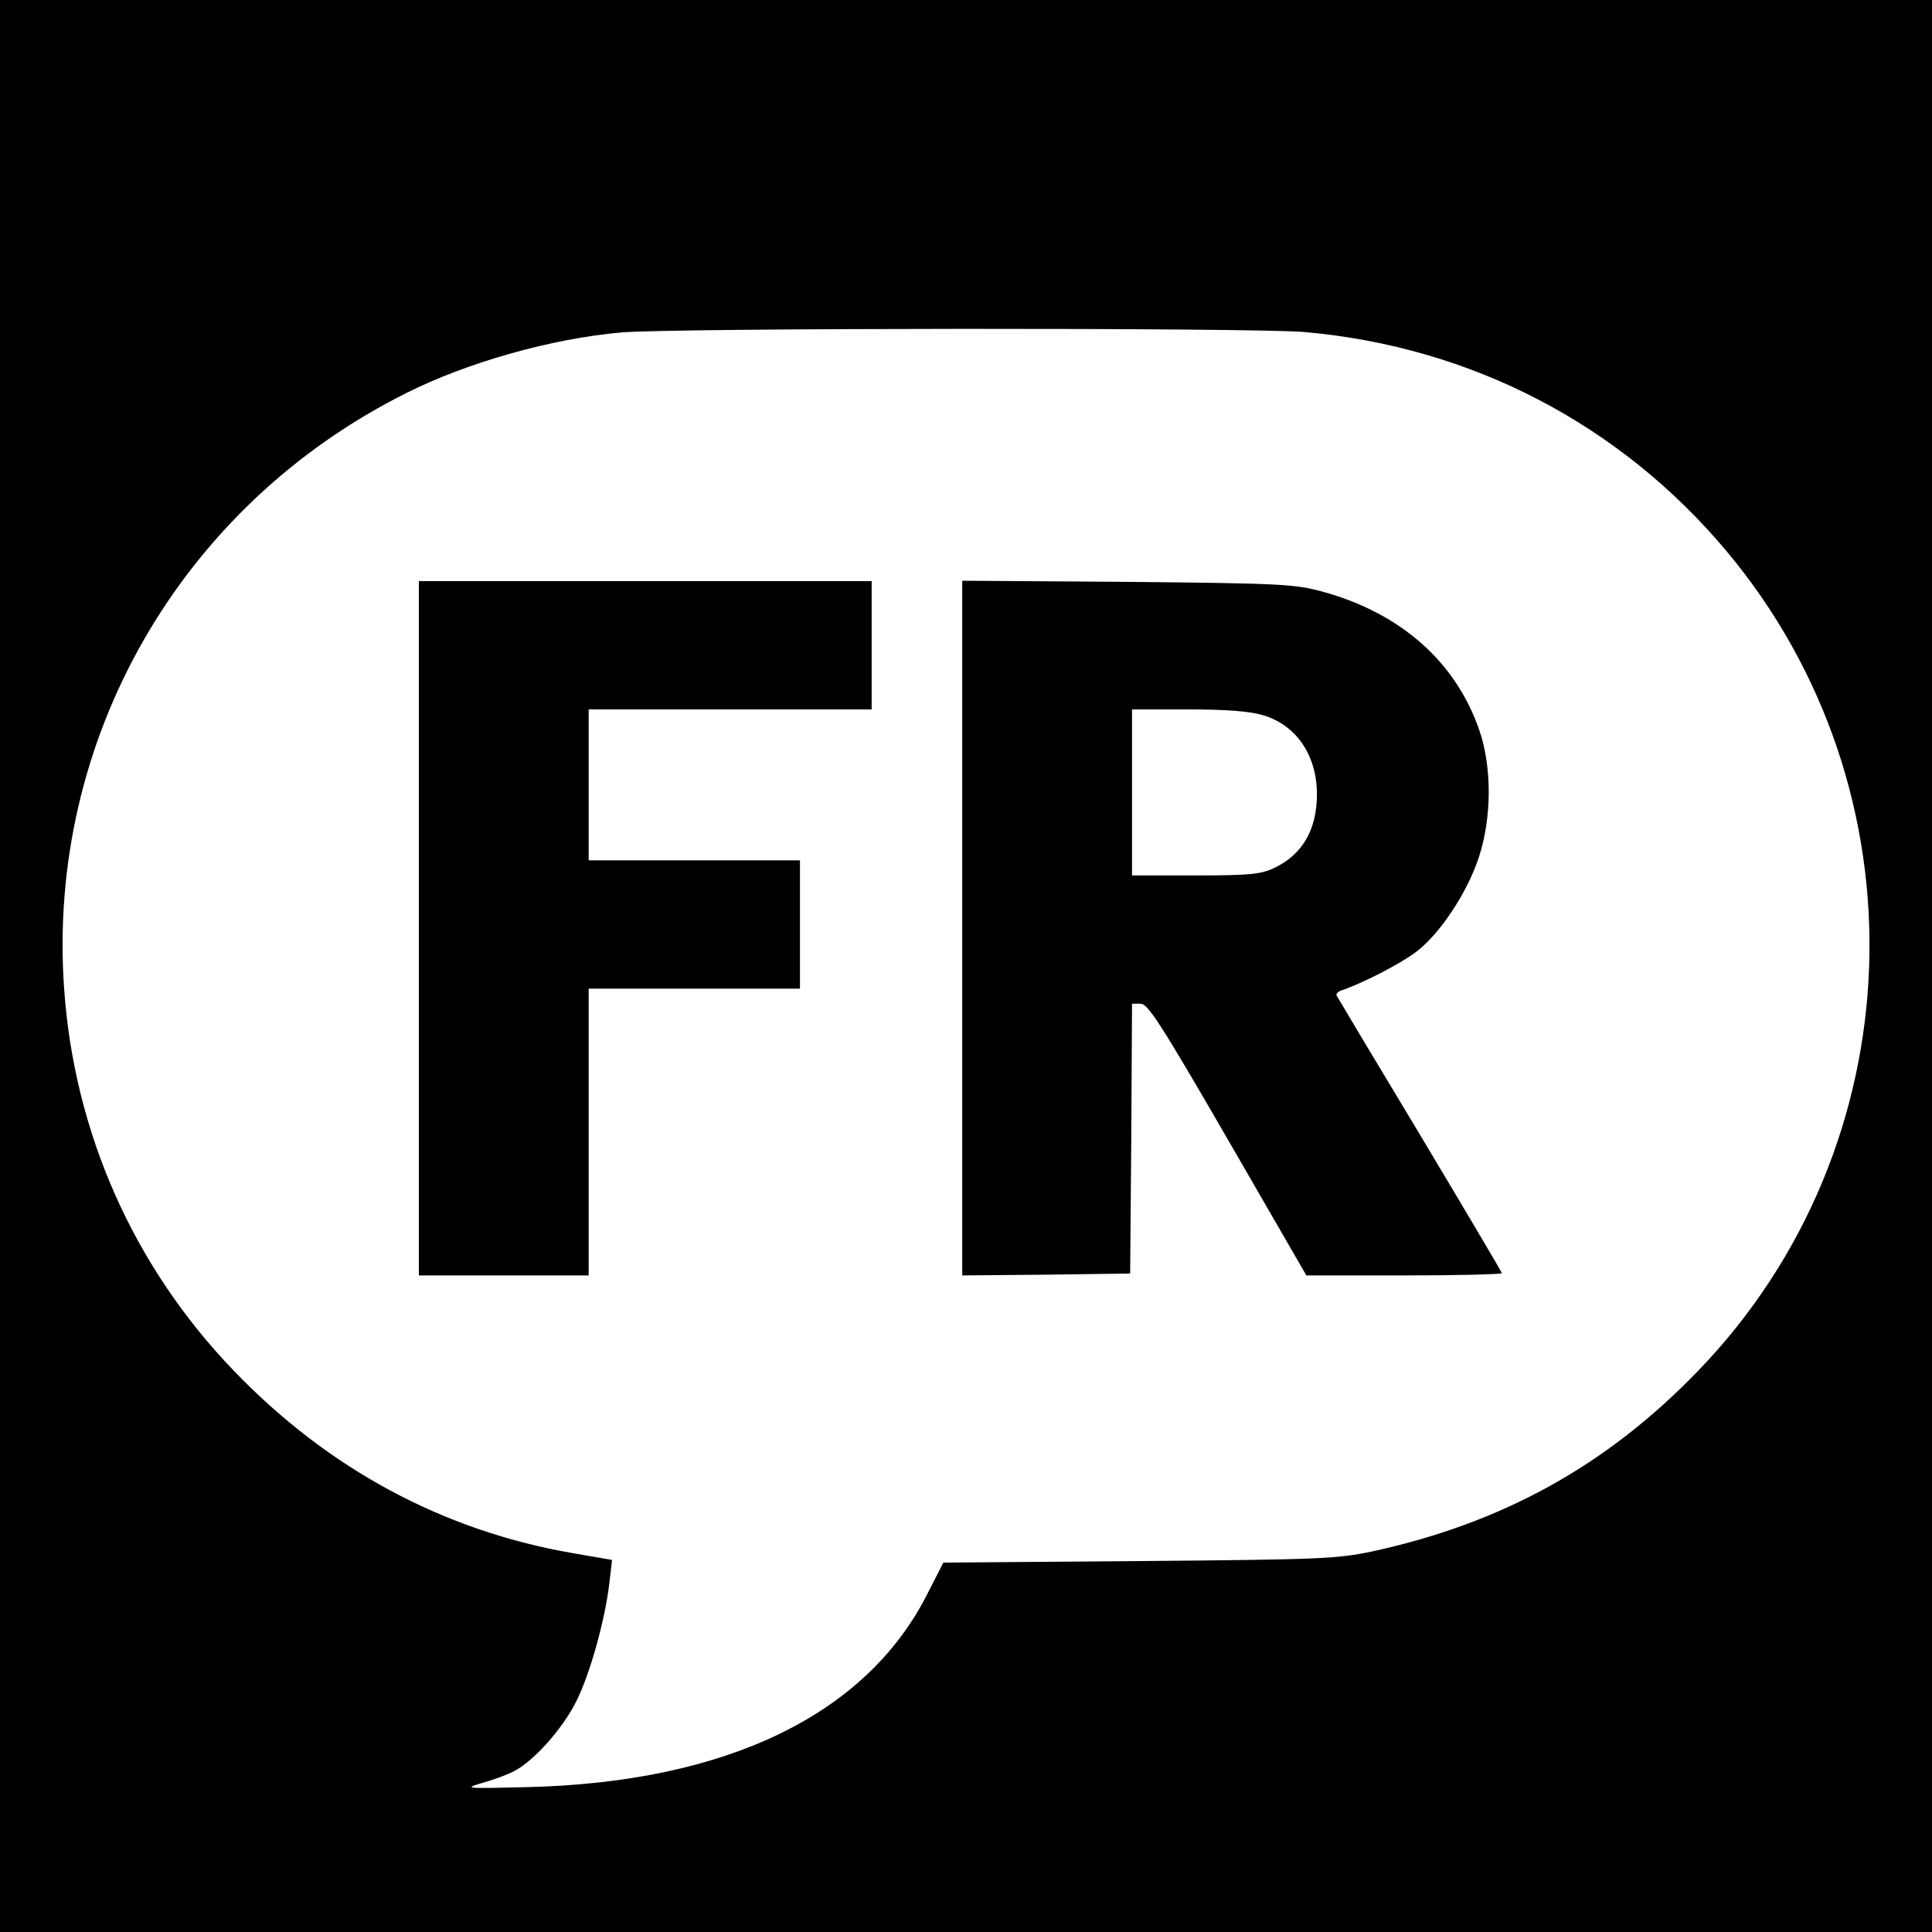 <?xml version="1.0" standalone="no"?>
<!DOCTYPE svg PUBLIC "-//W3C//DTD SVG 20010904//EN"
 "http://www.w3.org/TR/2001/REC-SVG-20010904/DTD/svg10.dtd">
<svg version="1.0" xmlns="http://www.w3.org/2000/svg"
 width="512pt" height="512pt" viewBox="0 0 512 512"
 preserveAspectRatio="xMidYMid meet">
<g transform="translate(0,512) scale(0.1,-0.1)"
fill="#000000" stroke="none">
<path d="M0 2560 l0 -2560 2560 0 2560 0 0 2560 0 2560 -2560 0 -2560 0 0
-2560z m3458 1680 c441 -39 835 -244 1117 -580 533 -636 501 -1577 -75 -2173
-242 -251 -519 -404 -866 -479 -92 -19 -135 -21 -616 -25 l-518 -4 -46 -90
c-163 -315 -531 -492 -1054 -505 -168 -4 -173 -4 -122 11 29 8 67 22 84 31 53
27 131 115 166 187 36 72 76 216 87 313 l7 60 -104 18 c-343 59 -648 223 -898
483 -265 275 -423 629 -450 1012 -47 661 308 1280 906 1579 163 82 387 145
571 161 132 12 1679 13 1811 1z"/>
<path d="M1110 2660 l0 -920 225 0 225 0 0 380 0 380 280 0 280 0 0 170 0 170
-280 0 -280 0 0 200 0 200 375 0 375 0 0 170 0 170 -600 0 -600 0 0 -920z"/>
<path d="M2550 2661 l0 -921 223 2 222 3 3 358 2 357 23 0 c19 0 54 -54 231
-360 l208 -360 259 0 c142 0 259 3 259 6 0 3 -98 168 -217 367 -120 199 -219
365 -221 369 -2 5 5 11 15 14 53 18 151 68 194 100 63 46 139 160 169 255 33
102 34 235 1 332 -62 182 -208 312 -416 369 -75 20 -105 22 -517 26 l-438 3 0
-920z m796 564 c89 -26 144 -106 144 -210 0 -94 -39 -161 -115 -196 -34 -16
-66 -19 -207 -19 l-168 0 0 220 0 220 148 0 c102 0 164 -5 198 -15z"/>
</g>
</svg>

